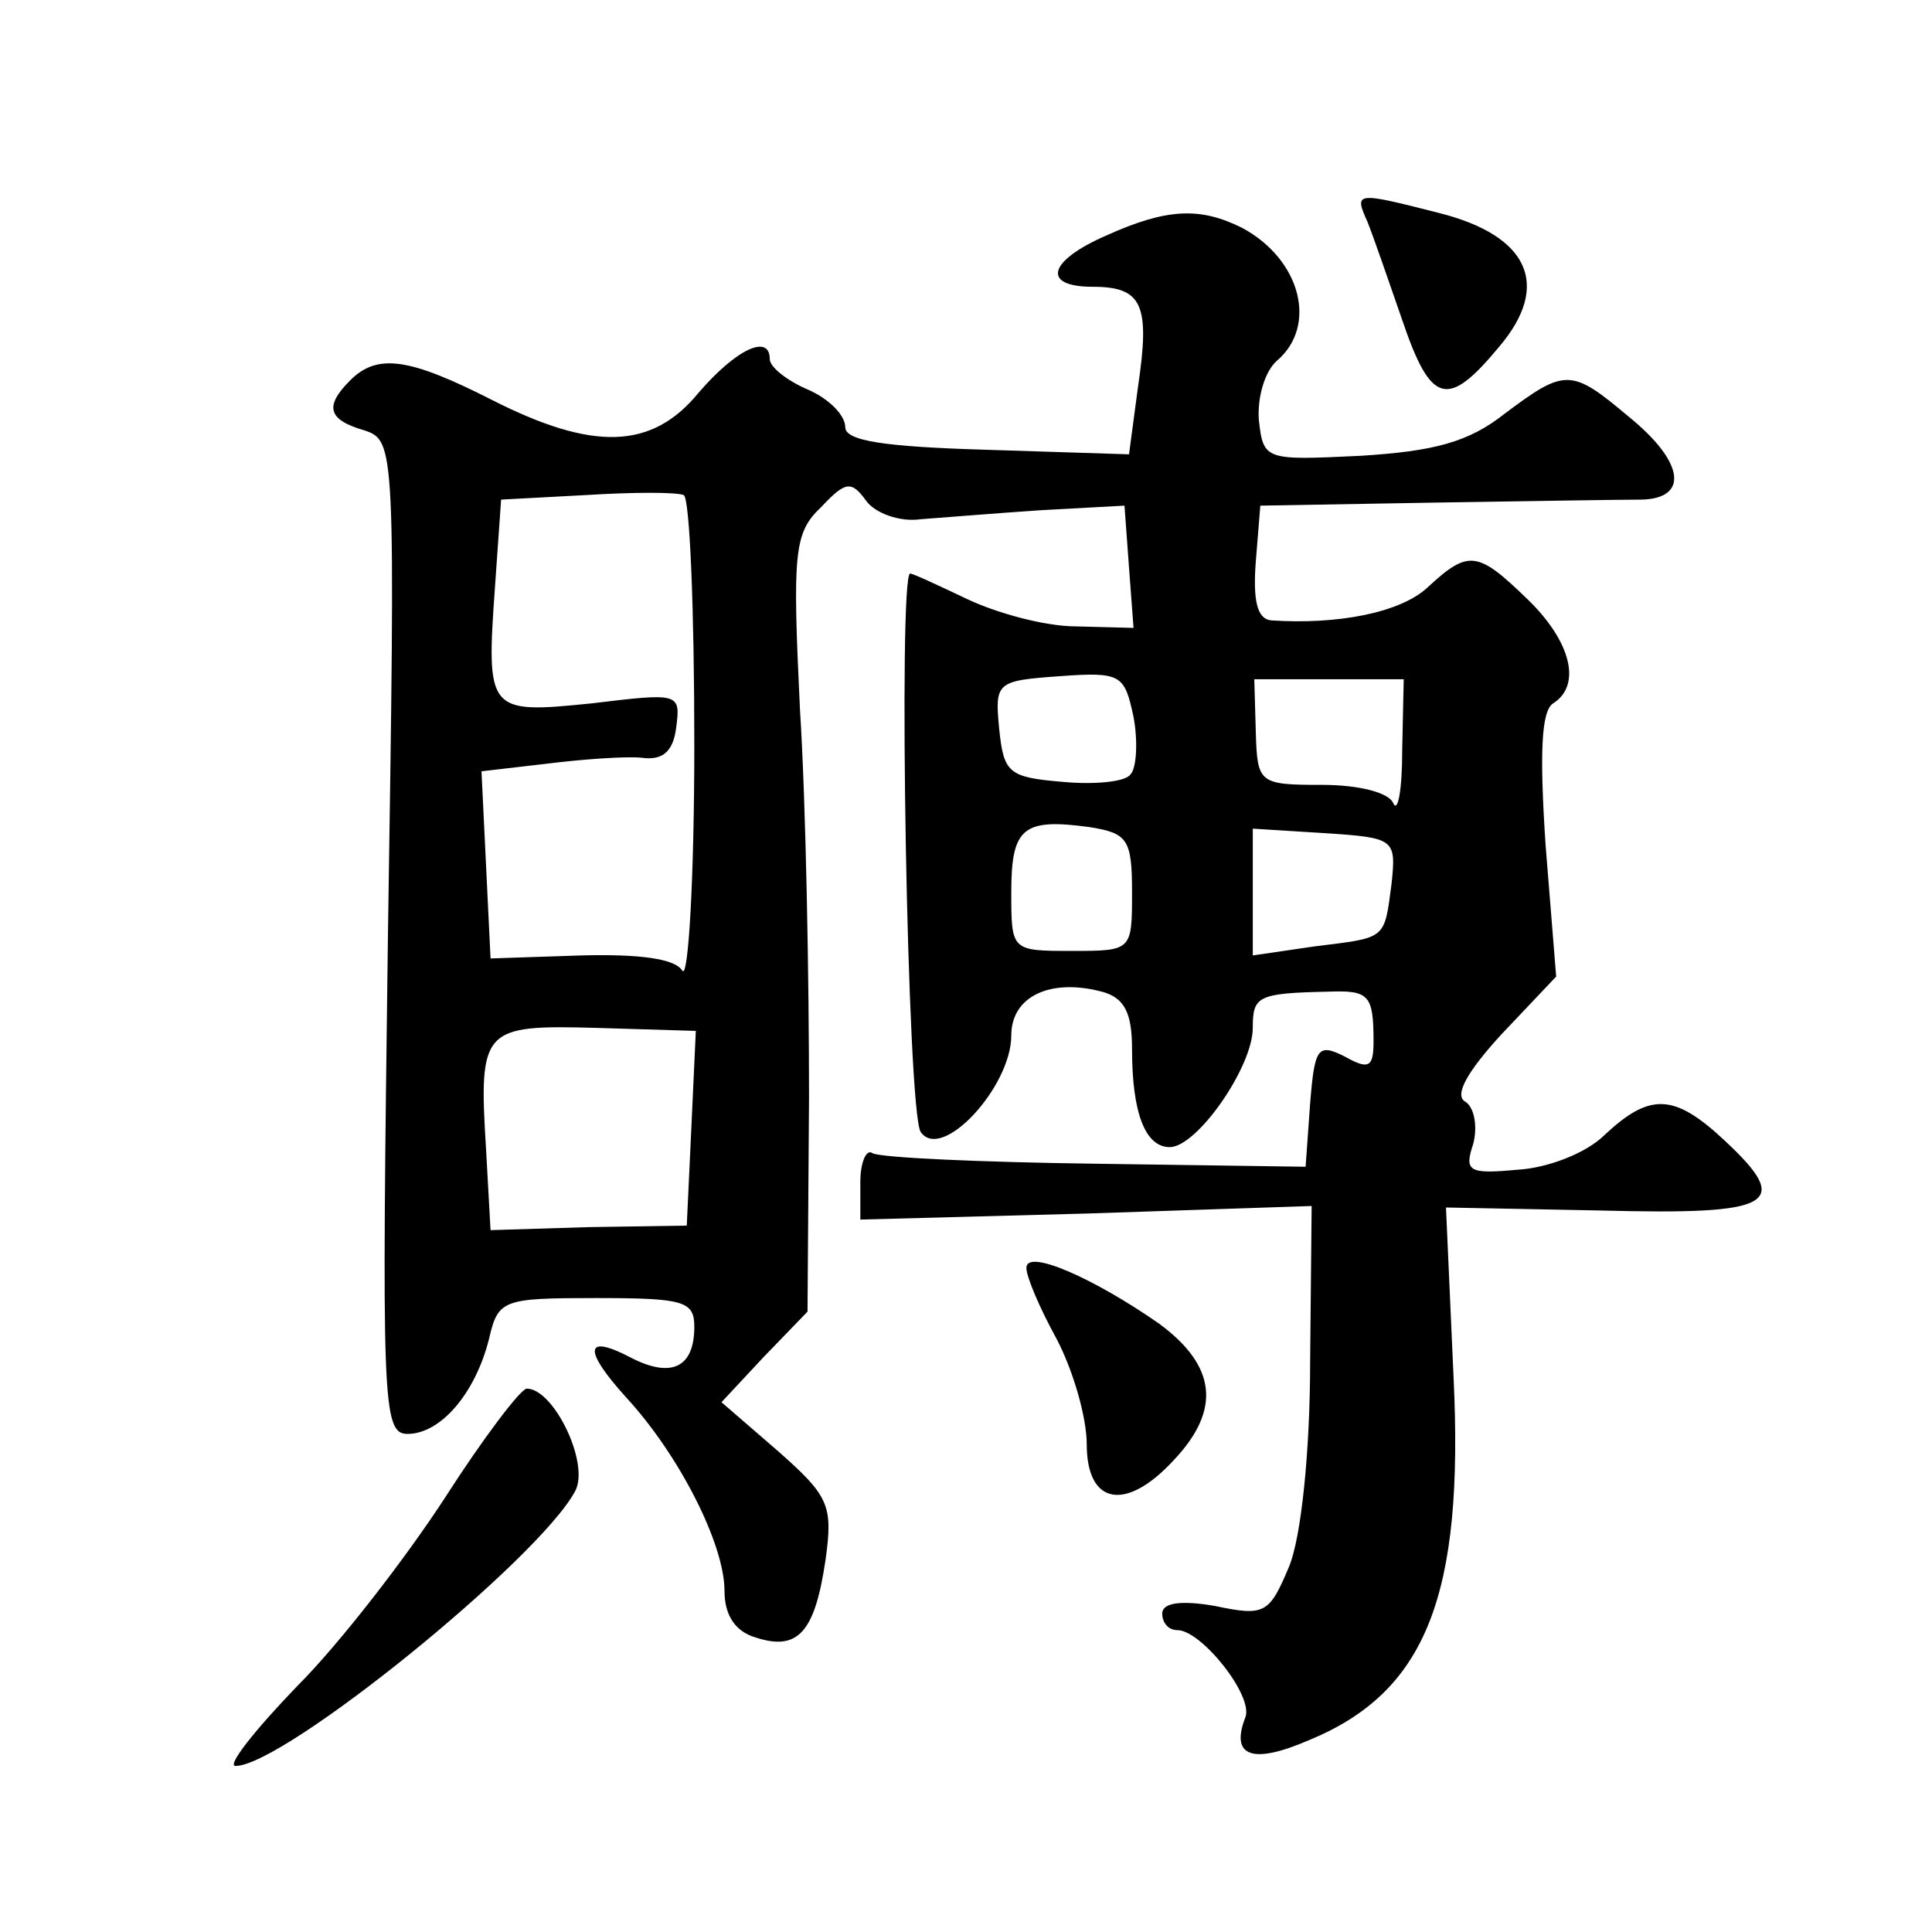 <?xml version="1.0" standalone="no"?>
<!DOCTYPE svg PUBLIC "-//W3C//DTD SVG 20010904//EN"
 "http://www.w3.org/TR/2001/REC-SVG-20010904/DTD/svg10.dtd">
<svg version="1.0" xmlns="http://www.w3.org/2000/svg"
 width="128pt" height="128pt" viewBox="0 0 128 128"
 preserveAspectRatio="xMidYMid meet">
<g transform="translate(0,128) scale(0.1,-0.1)"
fill="#0" stroke="none">
<path d="M906 1133 c4 -10 14 -39 23 -65 19 -56 30 -59 64 -18 35 41 20 74 -40
89 -55 14 -56 14 -47 -6z M733 1124 c-39 -17 -43 -34 -9 -34 33 0 38 -12 30 -66
l-6 -45 -94 3 c-69 2 -94 6 -94 15 0 8 -11 19 -25 25 -14 6 -25 15 -25 20 0 17
-22 7 -47 -22 -31 -38 -70 -39 -137 -5 -55 28 -76 31 -94 13 -17 -17 -15 -26 9
-33 21 -7 21 -8 16 -336 -4 -307 -4 -329 13 -329 22 0 45 27 54 63 6 26 9 27 71
27 58 0 65 -2 65 -19 0 -27 -15 -34 -41 -21 -32 17 -33 6 -4 -26 35 -38 65 -97
65 -128 0 -16 7 -27 21 -31 28 -9 39 4 46 52 5 36 2 42 -32 72 l-37 32 28 30 29
30 1 142 c0 78 -2 194 -6 257 -5 104 -4 117 14 134 16 17 20 18 30 4 6 -8 22 -14
36 -12 14 1 50 4 80 6 l55 3 3 -41 3 -40 -38 1 c-21 0 -53 9 -72 18 -19 9 -36 17
-38 17 -8 0 -2 -357 7 -370 14 -20 60 30 60 64 0 26 26 38 60 29 15 -4 20 -14 20
-38 0 -43 9 -65 25 -65 18 0 55 53 55 79 0 21 3 23 50 24 27 1 30 -2 30 -33 0 -17
-3 -19 -19 -10 -18 9 -20 6 -23 -31 l-3 -42 -139 2 c-76 1 -143 4 -148 7 -4 3 -8
-6 -8 -19 l0 -25 150 4 149 5 -1 -103 c0 -60 -6 -117 -14 -136 -13 -31 -16 -33
-49 -26 -23 4 -35 2 -35 -5 0 -6 4 -11 10 -11 16 0 51 -44 45 -58 -10 -26 5 -31
42 -15 78 32 103 96 96 241 l-5 112 103 -2 c114 -3 127 4 82 46 -34 32 -50 32 -80
4 -12 -12 -38 -22 -58 -23 -32 -3 -35 -1 -29 17 3 11 1 24 -5 28 -8 4 1 20 24 45
l36 38 -7 87 c-4 60 -3 89 5 94 19 12 12 41 -17 69 -33 32 -39 33 -66 8 -18 -17
-60 -25 -104 -22 -9 1 -12 13 -10 39 l3 37 115 2 c63 1 125 2 138 2 31 1 28 25
-9 55 -38 32 -42 32 -82 2 -24 -19 -47 -25 -96 -28 -63 -3 -64 -3 -67 24 -1 15
4 32 12 39 27 23 16 67 -23 88 -28 14 -50 13 -90 -5z m-273 -337 c0 -89 -4 -157
-8 -150 -5 8 -29 11 -67 10 l-60 -2 -3 62 -3 62 43 5 c24 3 52 5 63 4 14 -2 21
4 23 20 3 23 2 23 -56 16 -69 -7 -70 -6 -64 78 l4 57 56 3 c32 2 60 2 65 0 4 -2
7 -76 7 -165z m289 -20 c-3 -5 -24 -7 -45 -5 -36 3 -39 6 -42 35 -3 31 -2 32 40
35 41 3 43 1 49 -27 3 -16 2 -34 -2 -38z m180 16 c0 -27 -3 -42 -6 -35 -3 7 -23
12 -47 12 -42 0 -43 1 -44 35 l-1 35 49 0 50 0 -1 -47z m-179 -94 c0 -39 0 -39
-40 -39 -40 0 -40 0 -40 39 0 43 8 49 52 43 25 -4 28 -8 28 -43z m172 6 c-5 -38
-3 -36 -51 -42 l-41 -6 0 42 0 42 48 -3 c46 -3 47 -4 44 -33z m-464 -163 l-3 -64
-65 -1 -65 -2 -3 54 c-5 80 -2 82 73 80 l66 -2 -3 -65z M680 440 c0 -6 9 -27 20
-47 11 -21 20 -52 20 -70 0 -40 26 -45 58 -10 31 33 28 62 -10 90 -43 30 -88 50
-88 37z M295 288 c-26 -40 -70 -97 -98 -125 -28 -29 -47 -53 -41 -53 32 0 201 137
225 182 10 18 -14 68 -32 68 -4 0 -29 -33 -54 -72z"/>
</g>
</svg>
